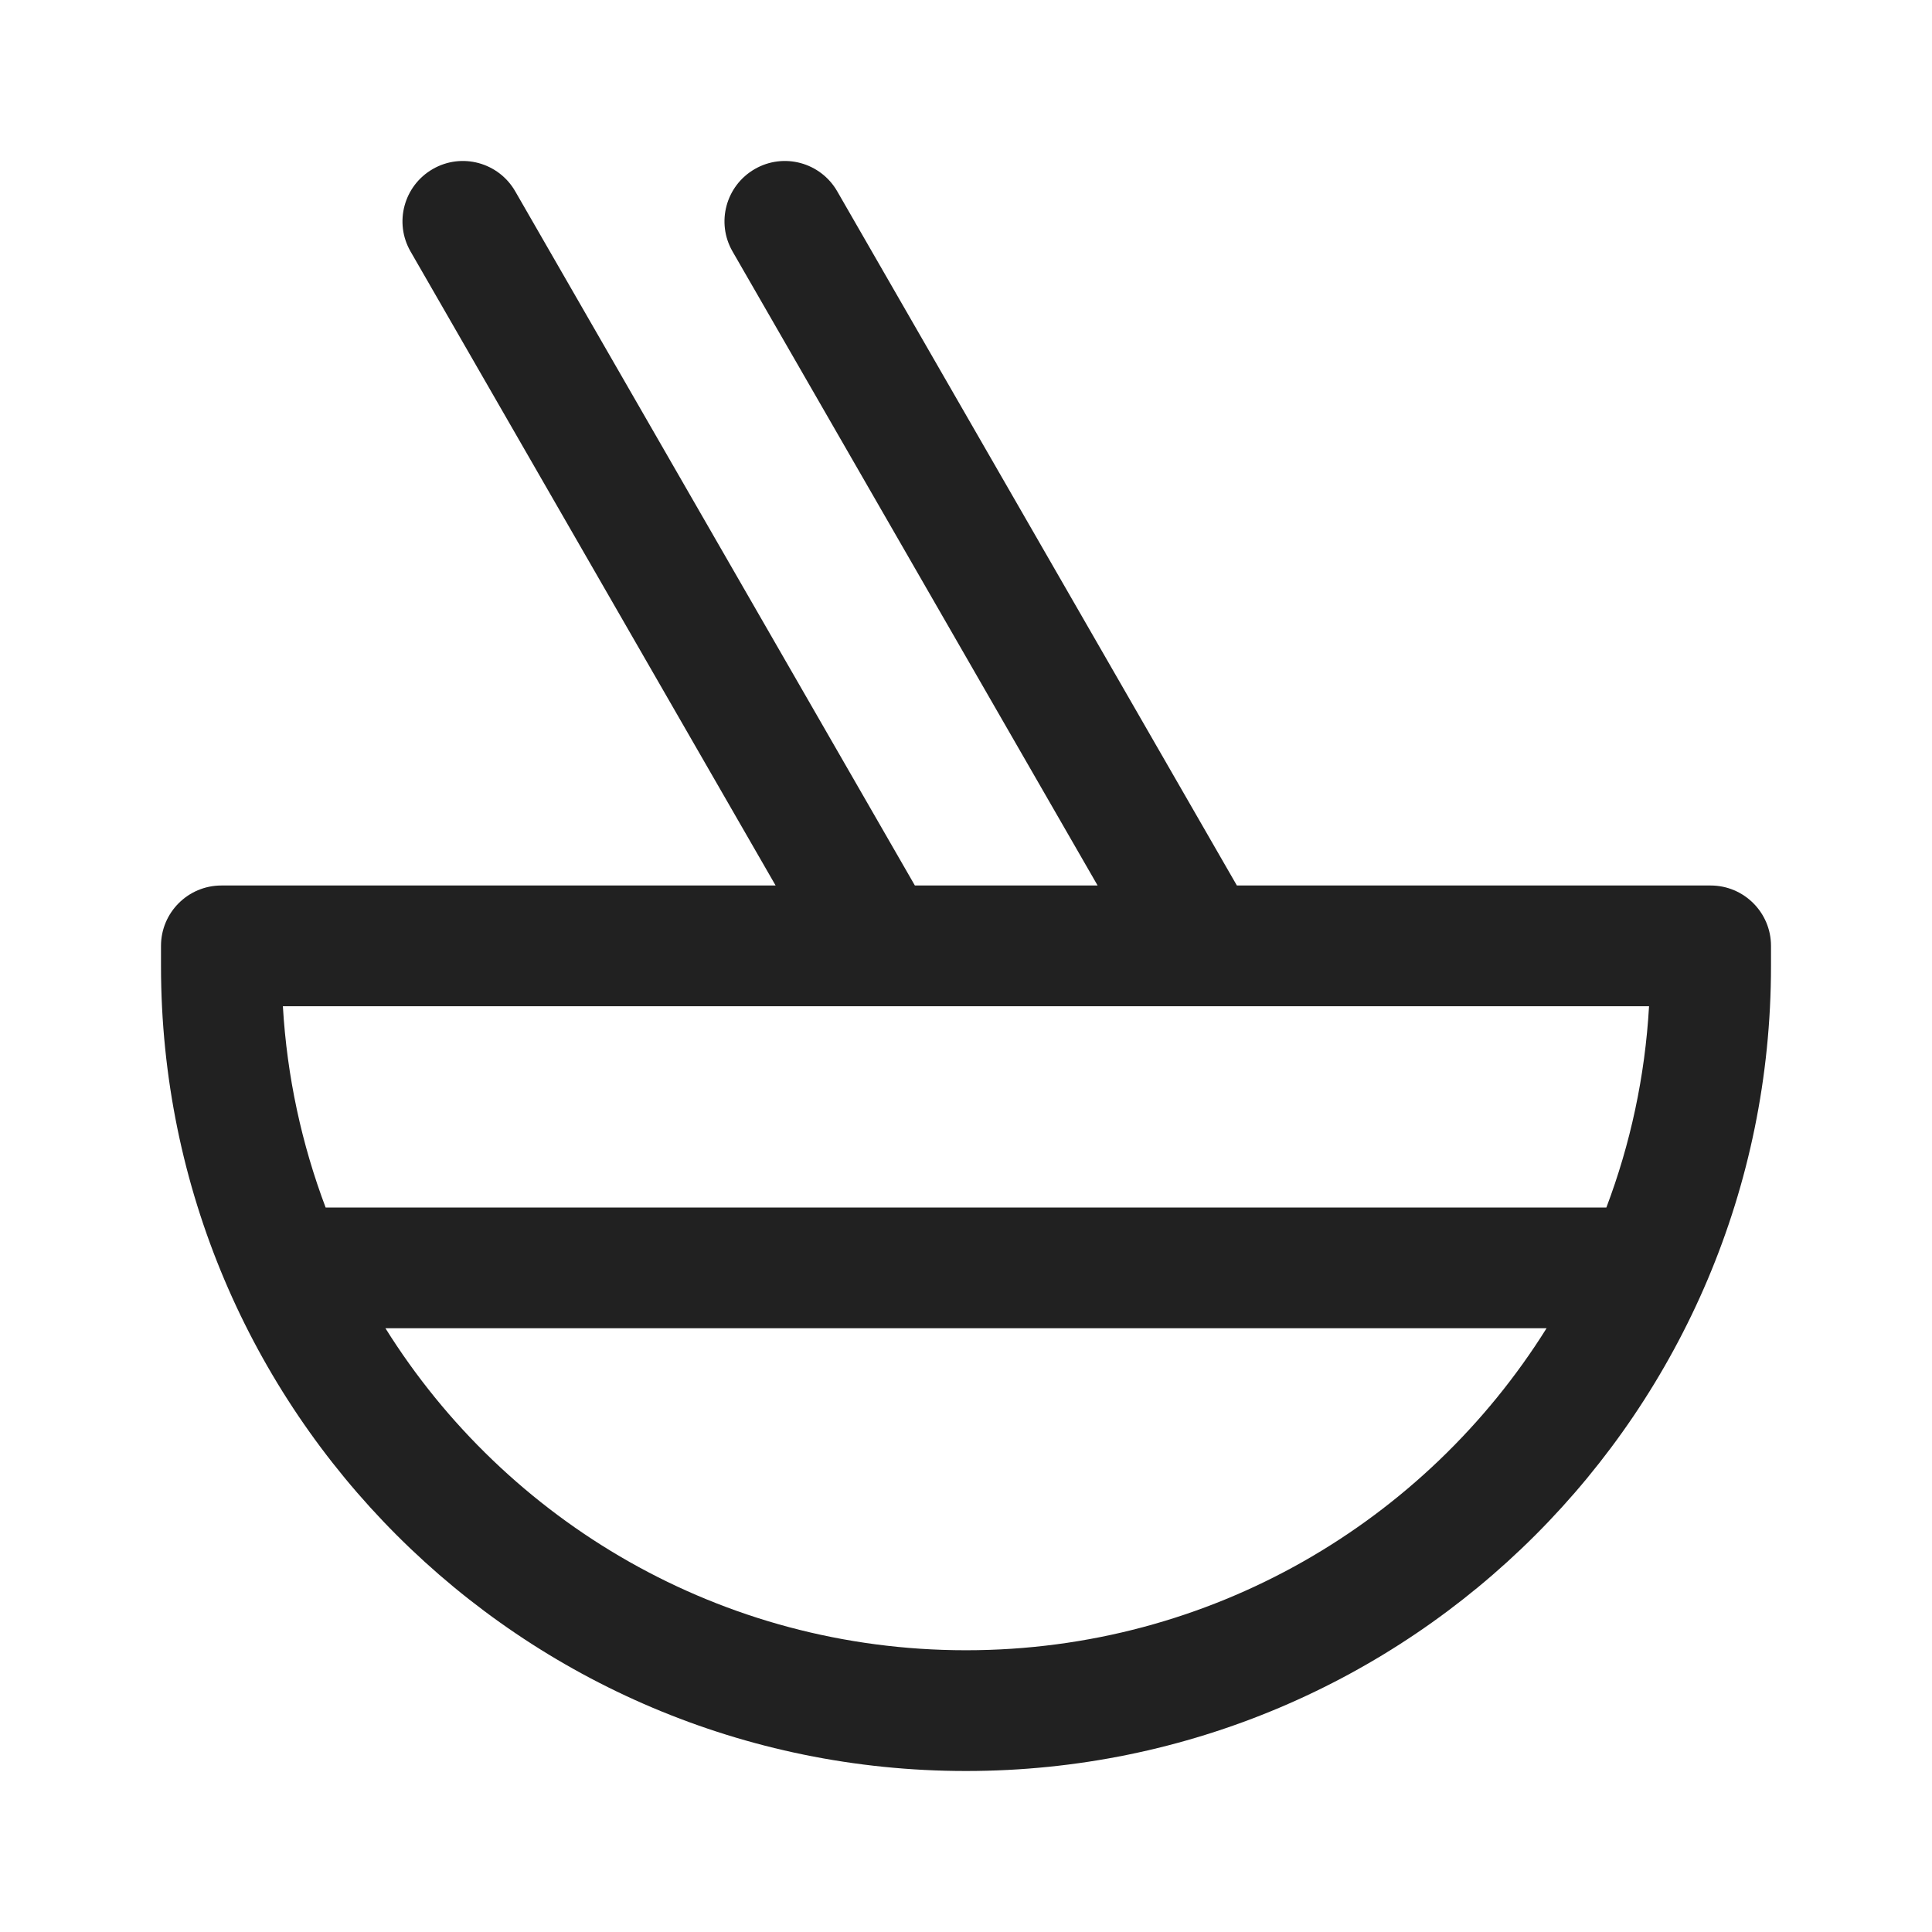 <svg width="24" height="24" viewBox="0 0 24 24" fill="none" xmlns="http://www.w3.org/2000/svg">
<path d="M6.4 2.376C6.193 2.017 5.735 1.893 5.376 2.1C5.017 2.307 4.893 2.765 5.1 3.124L9.635 11H2.75C2.336 11 2 11.336 2 11.75V12C2 17.523 6.477 22 12 22C17.523 22 22 17.523 22 12V11.75C22 11.336 21.664 11 21.25 11H15.365L10.4 2.376C10.193 2.017 9.735 1.893 9.376 2.1C9.017 2.307 8.893 2.765 9.1 3.124L13.635 11H11.365L6.4 2.376ZM4.788 16.5H19.212C17.71 18.902 15.042 20.5 12 20.5C8.958 20.5 6.289 18.902 4.788 16.5ZM4.045 15C3.749 14.215 3.565 13.376 3.514 12.5H20.485C20.435 13.376 20.252 14.215 19.955 15H4.045Z" fill="#212121"/>
</svg>
